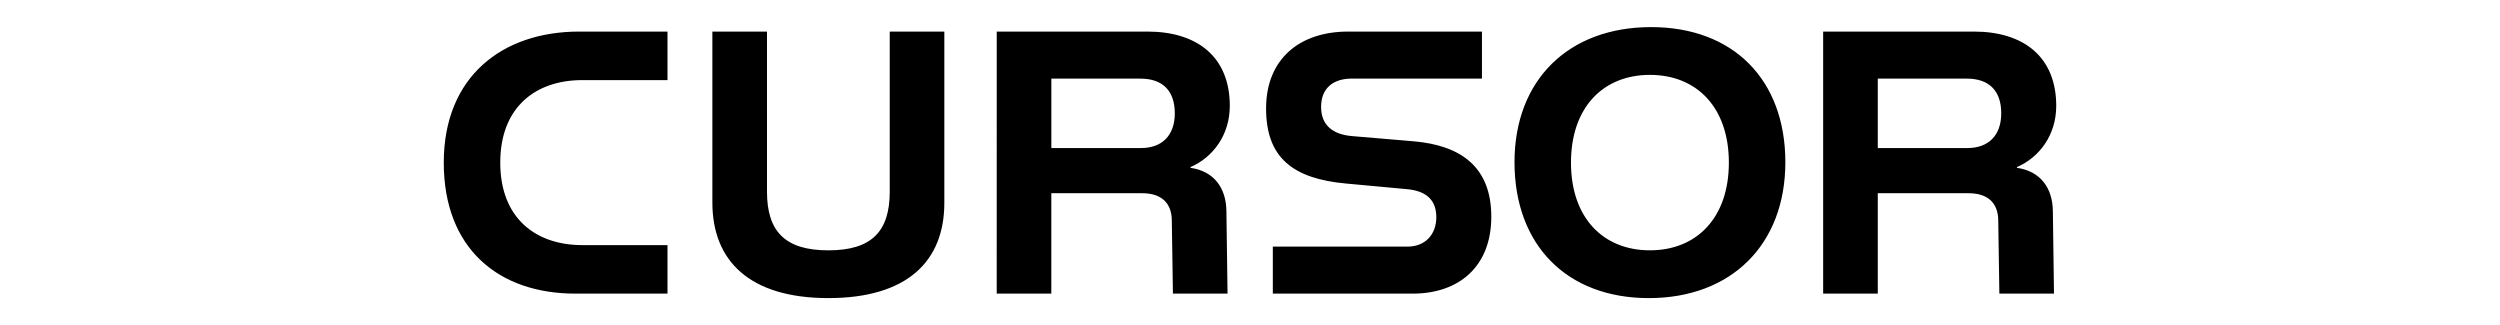 <svg fill="currentColor" fill-rule="evenodd" height="1em" style="flex:none;line-height:1" viewBox="0 0 123 24" xmlns="http://www.w3.org/2000/svg"><title>Cursor</title><path d="M11.995 2.33h6.516v3.582h-6.295C8.82 5.912 6.169 7.868 6.169 12c0 4.133 2.65 6.089 6.047 6.089h6.295v3.581H11.72C6.03 21.67 2 18.336 2 12c0-6.337 4.307-9.67 9.995-9.67zm9.829 0h4.03V14.15c0 2.947 1.354 4.325 4.53 4.325 3.175 0 4.528-1.377 4.528-4.325V2.33h4.03v12.644c0 4.297-2.733 7.025-8.559 7.025-5.826 0-8.56-2.755-8.56-7.052V2.33zm38.185 5.483c0 2.149-1.243 3.801-2.9 4.518v.055c1.74.248 2.624 1.488 2.65 3.169l.084 6.115h-4.031l-.083-5.454c-.027-1.212-.745-1.956-2.181-1.956h-6.71v7.41h-4.03V2.33h11.127c3.644 0 6.074 1.846 6.074 5.483zm-4.059.55c0-1.652-.883-2.561-2.54-2.561H46.84v5.123h6.626c1.518 0 2.485-.909 2.485-2.562zm19.3 7.66c0-1.378-.884-1.957-2.209-2.067l-4.473-.413c-3.866-.358-5.881-1.873-5.881-5.537 0-3.664 2.485-5.675 6.046-5.675h9.885V5.8h-9.609c-1.38 0-2.263.717-2.263 2.094 0 1.378.91 2.039 2.291 2.15l4.556.385c3.452.303 5.715 1.874 5.715 5.565 0 3.691-2.402 5.675-5.798 5.675H63.184V18.2h9.94c1.297 0 2.126-.882 2.126-2.177zM91.097 2c6.074 0 9.912 3.884 9.912 9.972C101.01 18.061 97.006 22 90.932 22s-9.912-3.94-9.912-10.028C81.02 5.884 85.024 2 91.098 2zm5.743 10c0-4.077-2.374-6.474-5.826-6.474-3.451 0-5.826 2.397-5.826 6.474s2.375 6.473 5.826 6.473c3.452 0 5.826-2.396 5.826-6.473zM121 7.813c0 2.149-1.242 3.801-2.899 4.518v.055c1.739.248 2.623 1.488 2.65 3.169l.083 6.115h-4.031l-.083-5.454c-.027-1.212-.745-1.956-2.181-1.956h-6.709v7.41h-4.031V2.33h11.127c3.645 0 6.074 1.846 6.074 5.483zm-4.059.55c0-1.652-.883-2.561-2.54-2.561h-6.571v5.123h6.626c1.518 0 2.485-.909 2.485-2.562z"></path></svg>